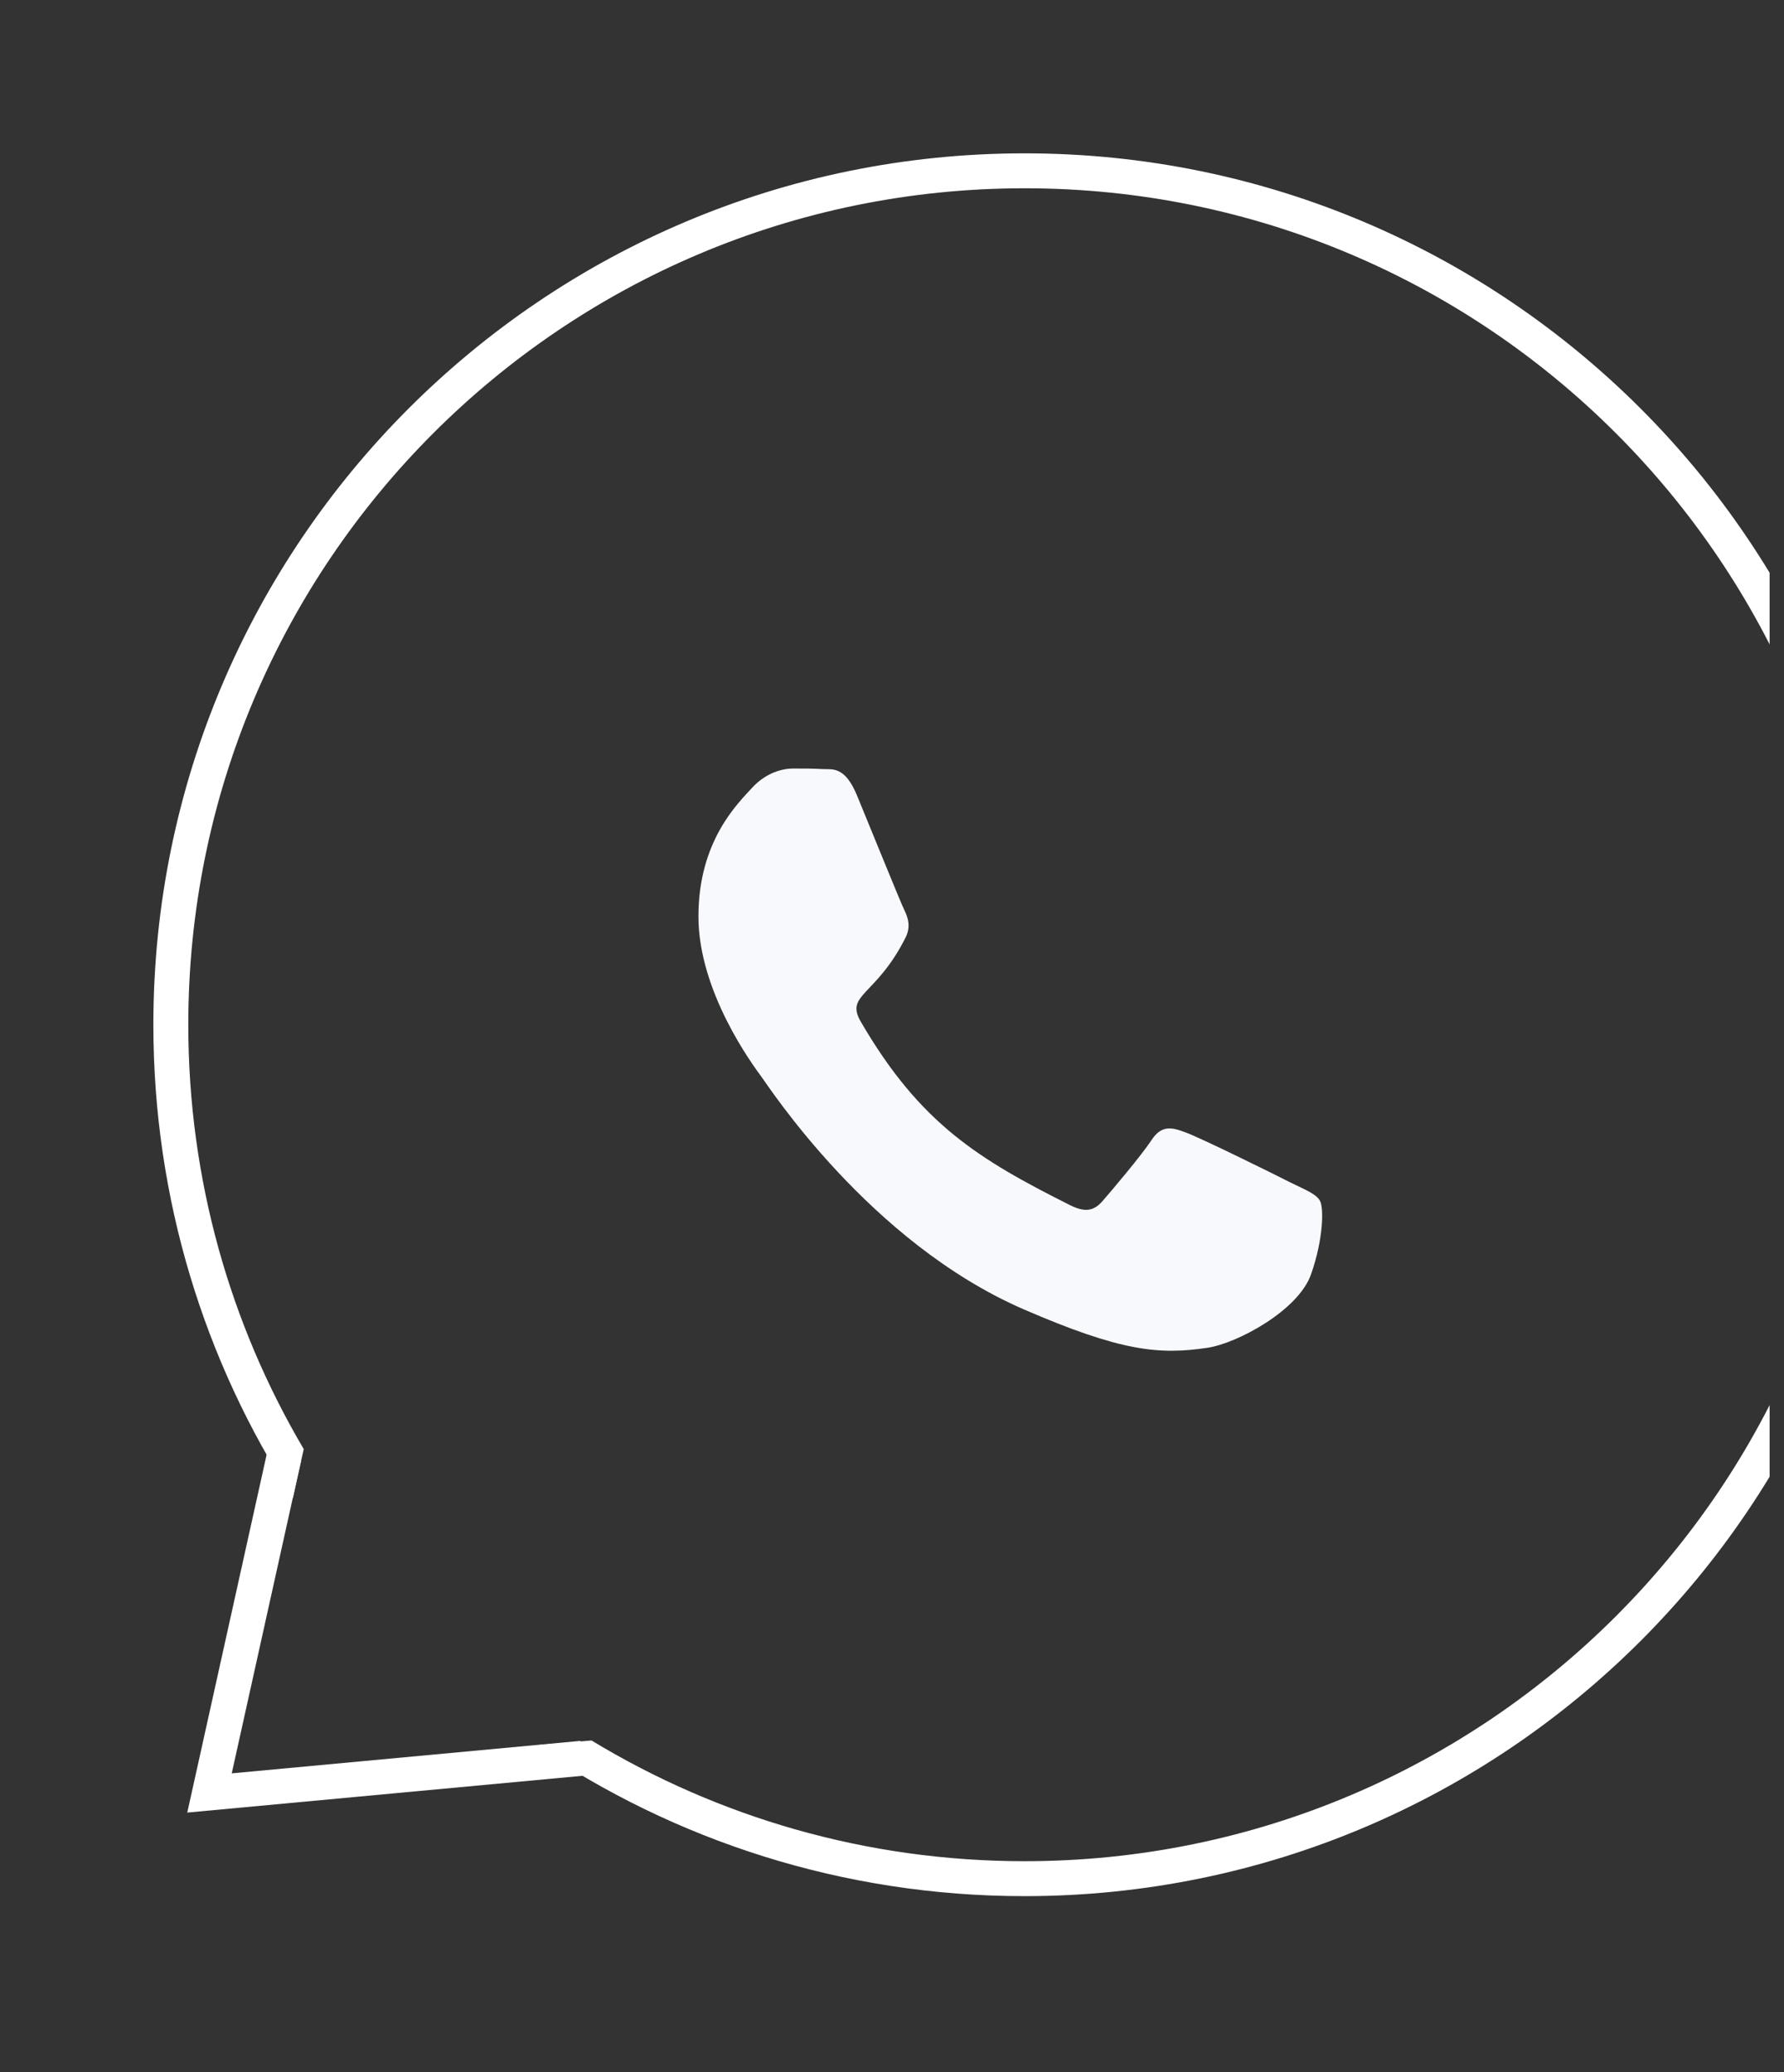 <?xml version="1.0" encoding="UTF-8"?> <svg xmlns="http://www.w3.org/2000/svg" width="62" height="72" viewBox="0 0 62 72" fill="none"><rect x="0" y="0" width="62" height="72" fill="#333333" stroke="none"/> <g clip-path="url(#clip0_312_17272)"> <path d="M9.872 50.615L7.281 62.299L20.229 61.094" stroke="white" stroke-width="1.214"></path> <path d="M44.857 41.092C44.329 40.82 41.702 39.526 41.213 39.351C40.725 39.166 40.367 39.079 40.013 39.623C39.655 40.163 38.639 41.364 38.32 41.729C38.01 42.089 37.696 42.133 37.168 41.865C34.033 40.289 31.976 39.054 29.91 35.49C29.364 34.542 30.457 34.61 31.478 32.563C31.652 32.203 31.565 31.896 31.43 31.624C31.294 31.352 30.23 28.716 29.785 27.642C29.354 26.596 28.909 26.742 28.585 26.723C28.275 26.703 27.922 26.703 27.564 26.703C27.206 26.703 26.63 26.839 26.141 27.369C25.652 27.909 24.273 29.207 24.273 31.843C24.273 34.479 26.185 37.032 26.446 37.391C26.717 37.751 30.206 43.158 35.562 45.488C38.949 46.956 40.275 47.083 41.968 46.83C42.999 46.674 45.123 45.536 45.563 44.277C46.004 43.022 46.004 41.948 45.873 41.724C45.742 41.486 45.384 41.35 44.857 41.092Z" fill="#F7F9FC"></path> <path fill-rule="evenodd" clip-rule="evenodd" d="M5.33 35.606C5.33 18.884 18.886 5.328 35.608 5.328C52.331 5.328 65.886 18.884 65.886 35.606C65.886 52.329 52.331 65.884 35.608 65.884C29.294 65.884 23.433 63.952 18.581 60.647L20.557 60.475C24.947 63.137 30.099 64.67 35.608 64.67C51.66 64.67 64.672 51.658 64.672 35.606C64.672 19.554 51.66 6.542 35.608 6.542C19.556 6.542 6.544 19.554 6.544 35.606C6.544 40.988 8.007 46.028 10.556 50.351L10.179 52.049C7.111 47.314 5.33 41.668 5.33 35.606Z" fill="white"></path> </g> <defs> <clipPath id="clip0_312_17272"> <rect width="61.5" height="71.21" fill="white"></rect> </clipPath> </defs> </svg> 
